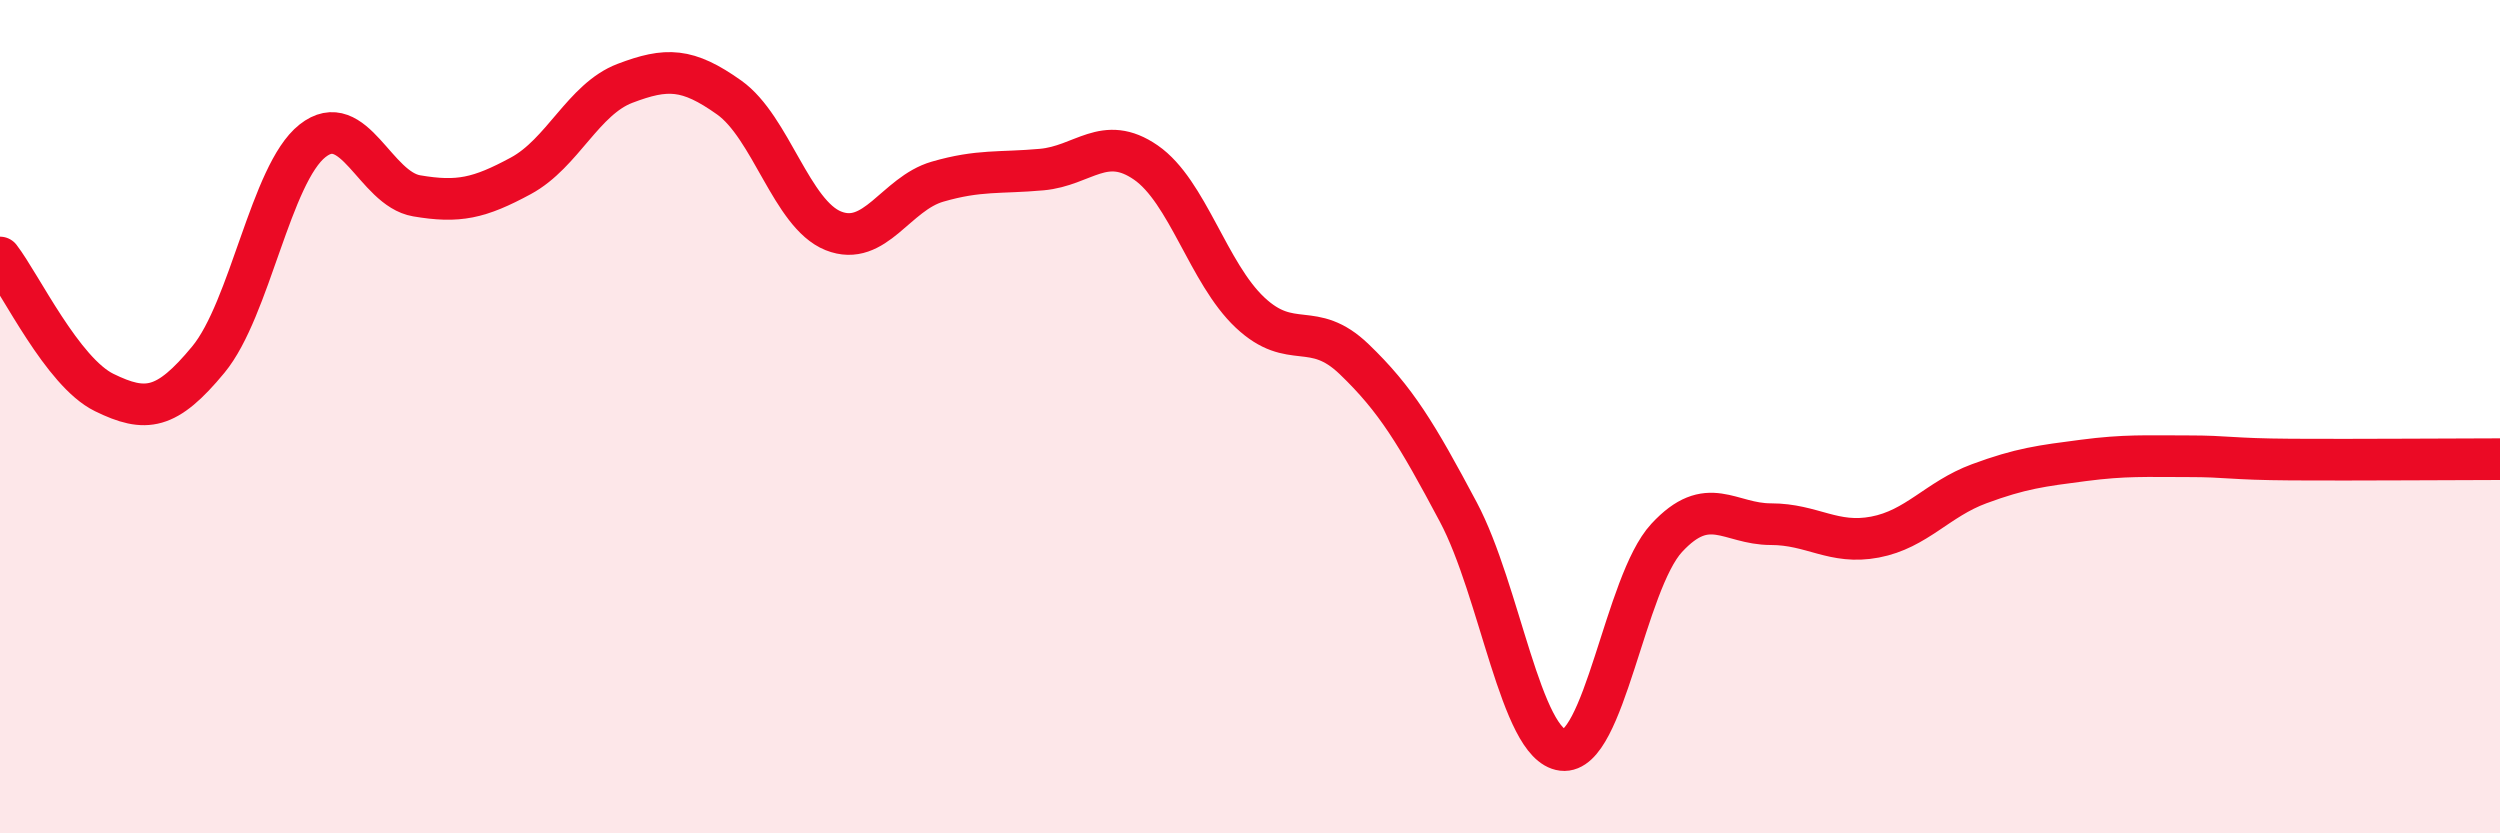 
    <svg width="60" height="20" viewBox="0 0 60 20" xmlns="http://www.w3.org/2000/svg">
      <path
        d="M 0,6.18 C 0.5,6.83 1.5,8.93 2.5,9.42 C 3.5,9.91 4,9.84 5,8.63 C 6,7.42 6.5,4.17 7.5,3.38 C 8.5,2.59 9,4.53 10,4.7 C 11,4.87 11.5,4.76 12.5,4.22 C 13.5,3.68 14,2.38 15,2 C 16,1.62 16.5,1.63 17.5,2.34 C 18.5,3.05 19,5.14 20,5.54 C 21,5.94 21.5,4.65 22.5,4.36 C 23.5,4.07 24,4.16 25,4.07 C 26,3.98 26.5,3.21 27.5,3.9 C 28.5,4.59 29,6.56 30,7.5 C 31,8.44 31.5,7.66 32.5,8.62 C 33.5,9.58 34,10.41 35,12.29 C 36,14.17 36.5,17.88 37.5,18 C 38.5,18.12 39,13.99 40,12.91 C 41,11.83 41.5,12.58 42.5,12.58 C 43.5,12.58 44,13.08 45,12.89 C 46,12.7 46.5,11.98 47.5,11.61 C 48.5,11.24 49,11.18 50,11.05 C 51,10.92 51.5,10.95 52.5,10.95 C 53.5,10.95 53.5,11.02 55,11.03 C 56.5,11.04 59,11.02 60,11.02L60 20L0 20Z"
        fill="#EB0A25"
        opacity="0.1"
        stroke-linecap="round"
        stroke-linejoin="round"
      />
      <path
        d="M 0,6.18 C 0.5,6.83 1.5,8.93 2.5,9.42 C 3.5,9.91 4,9.84 5,8.63 C 6,7.42 6.5,4.17 7.5,3.38 C 8.5,2.59 9,4.53 10,4.7 C 11,4.87 11.5,4.76 12.5,4.22 C 13.5,3.68 14,2.38 15,2 C 16,1.62 16.5,1.63 17.5,2.34 C 18.5,3.05 19,5.14 20,5.54 C 21,5.94 21.5,4.65 22.5,4.36 C 23.5,4.07 24,4.16 25,4.07 C 26,3.98 26.5,3.21 27.5,3.9 C 28.5,4.59 29,6.56 30,7.5 C 31,8.44 31.5,7.66 32.5,8.62 C 33.5,9.58 34,10.41 35,12.29 C 36,14.17 36.5,17.88 37.5,18 C 38.5,18.12 39,13.99 40,12.91 C 41,11.83 41.5,12.58 42.5,12.58 C 43.5,12.58 44,13.08 45,12.89 C 46,12.7 46.5,11.98 47.5,11.61 C 48.5,11.24 49,11.18 50,11.05 C 51,10.92 51.5,10.95 52.5,10.95 C 53.5,10.95 53.5,11.02 55,11.03 C 56.5,11.04 59,11.02 60,11.02"
        stroke="#EB0A25"
        stroke-width="1"
        fill="none"
        stroke-linecap="round"
        stroke-linejoin="round"
      />
    </svg>
  